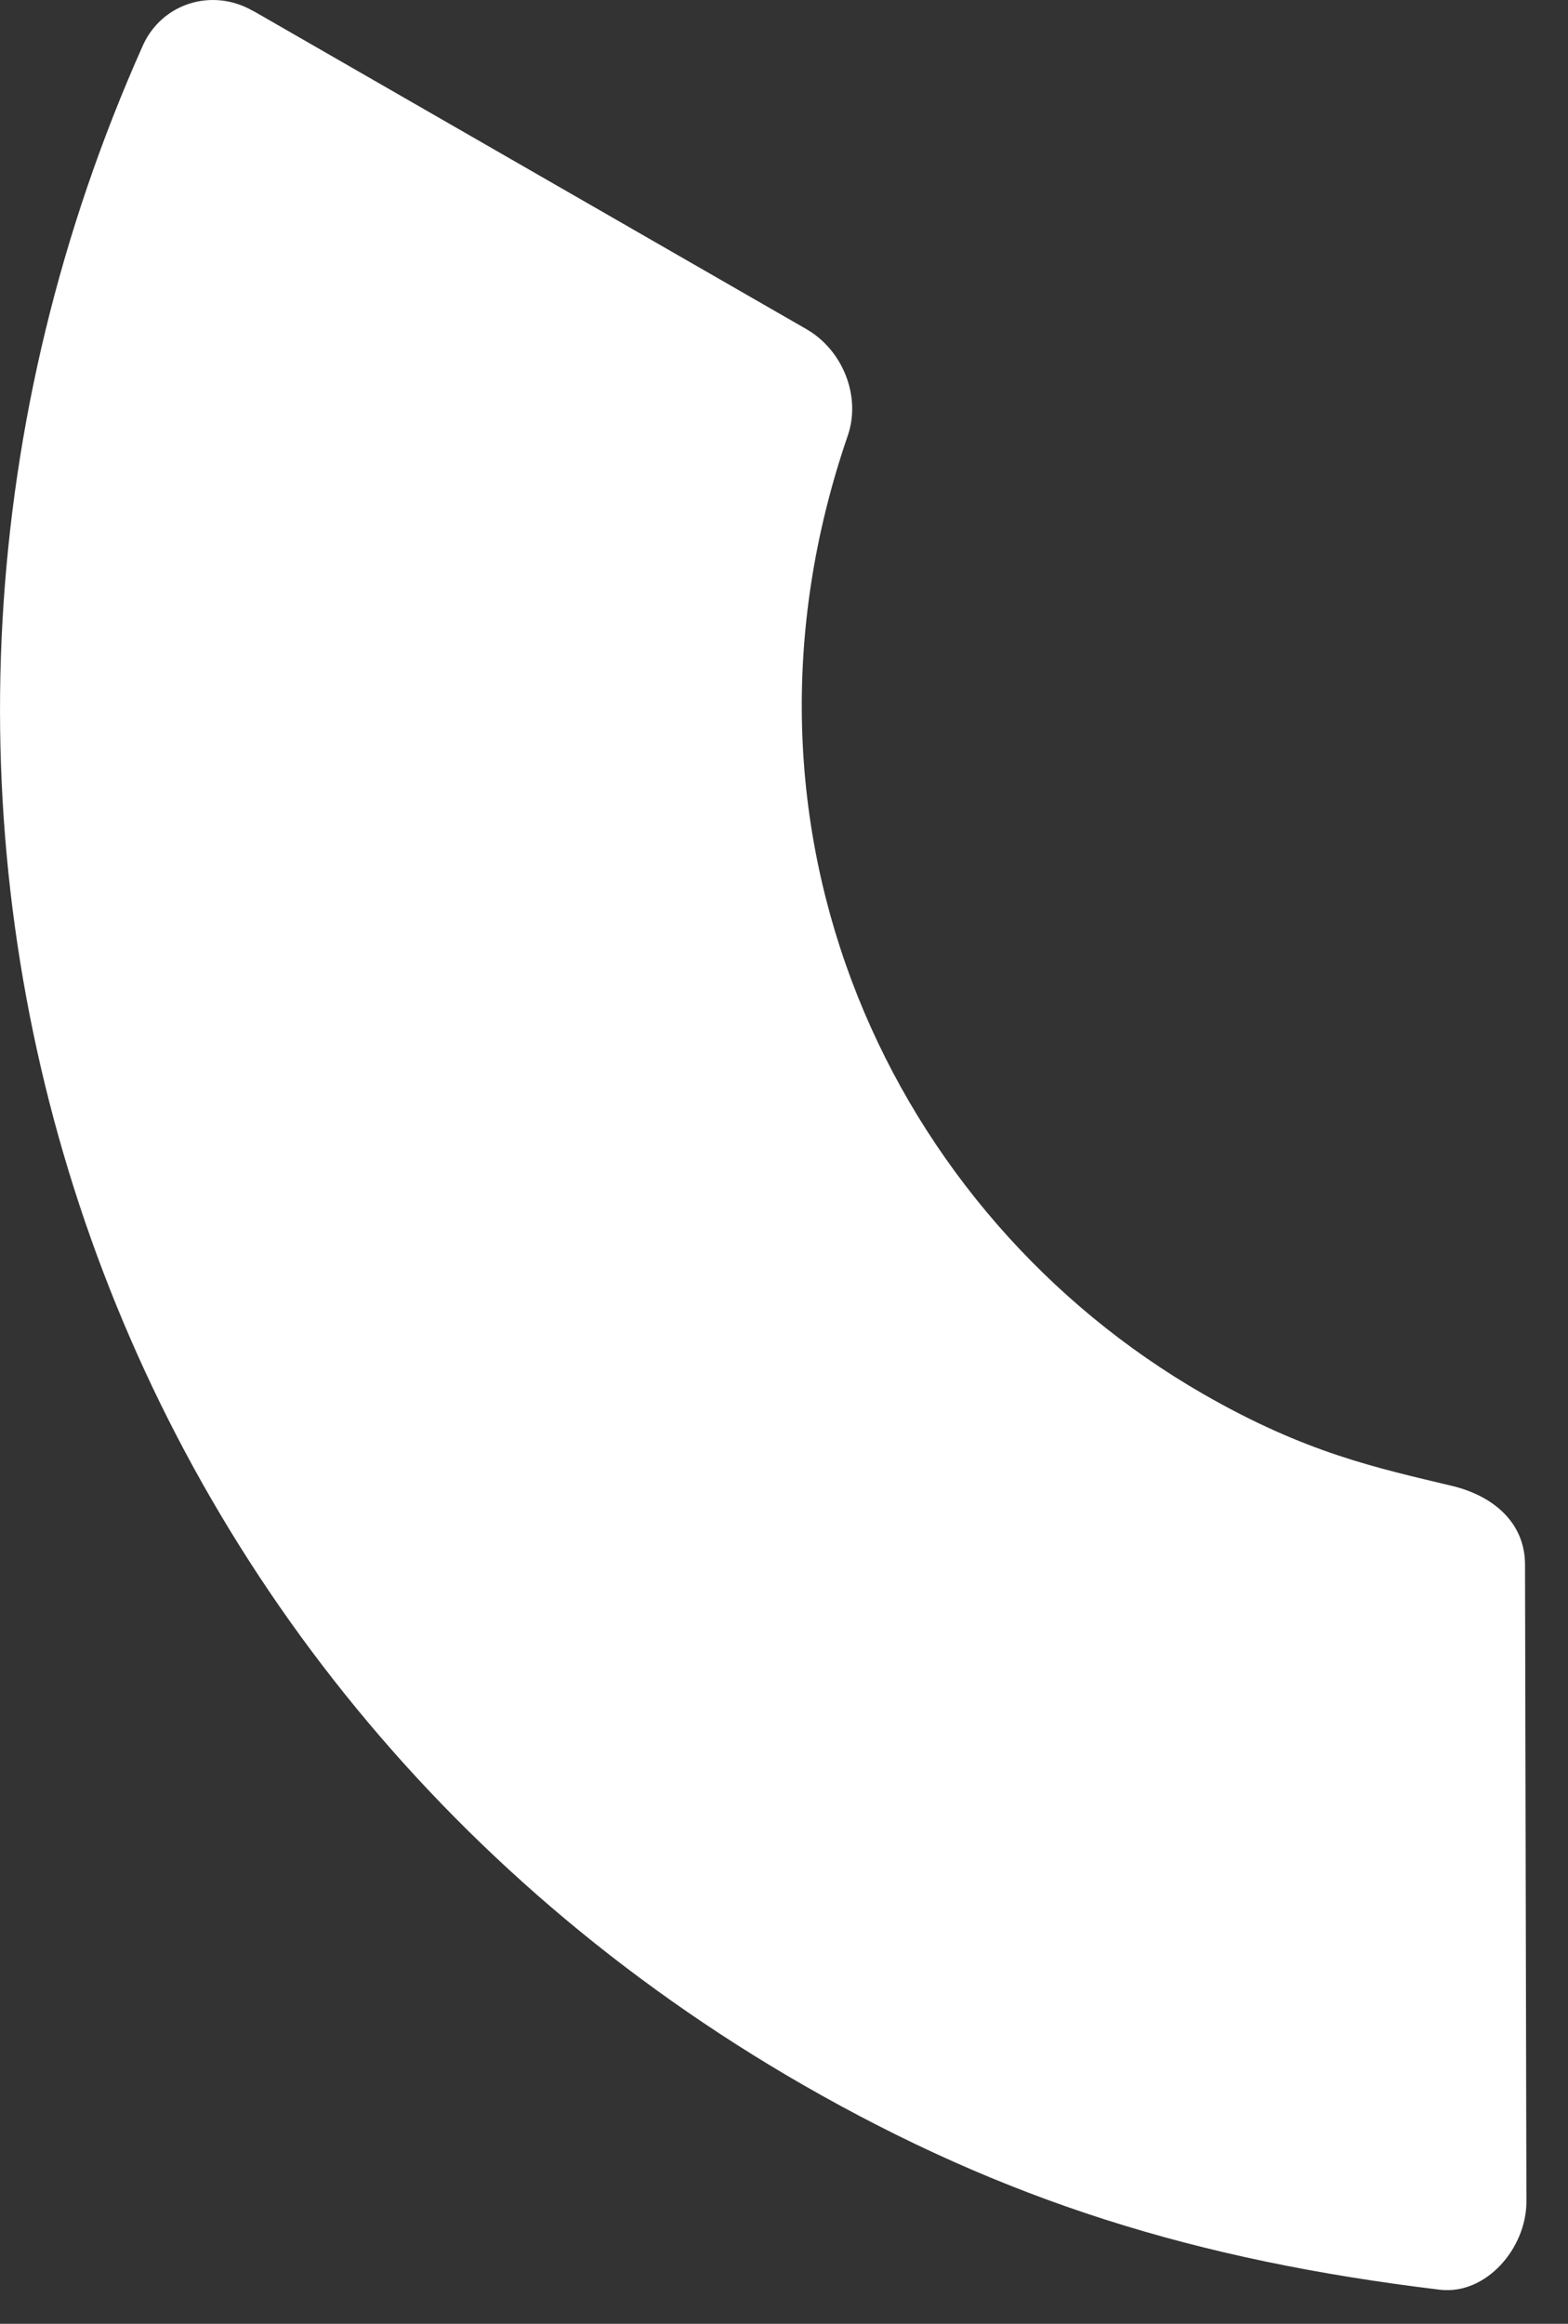 <?xml version="1.0" encoding="utf-8"?>
<svg xmlns="http://www.w3.org/2000/svg" fill="none" height="100%" overflow="visible" preserveAspectRatio="none" style="display: block;" viewBox="0 0 27 40" width="100%">
<rect x="0" y="0" width="27" height="40" fill="#333333" stroke="none"/>
<path d="M4.361 0.188L13.887 5.666C14.512 6.027 14.831 6.82 14.598 7.499C12.255 14.311 15.351 20.91 20.722 23.997C22.492 25.014 23.708 25.266 25.011 25.579C25.716 25.75 26.26 26.211 26.26 26.933L26.284 37.897C26.284 38.7 25.588 39.508 24.791 39.413C20.579 38.904 17.297 37.878 13.829 35.888C1.251 28.653 -3.285 13.656 2.458 0.787C2.787 0.051 3.66 -0.215 4.356 0.188H4.361Z" fill="white" id="Vector"/>
</svg>